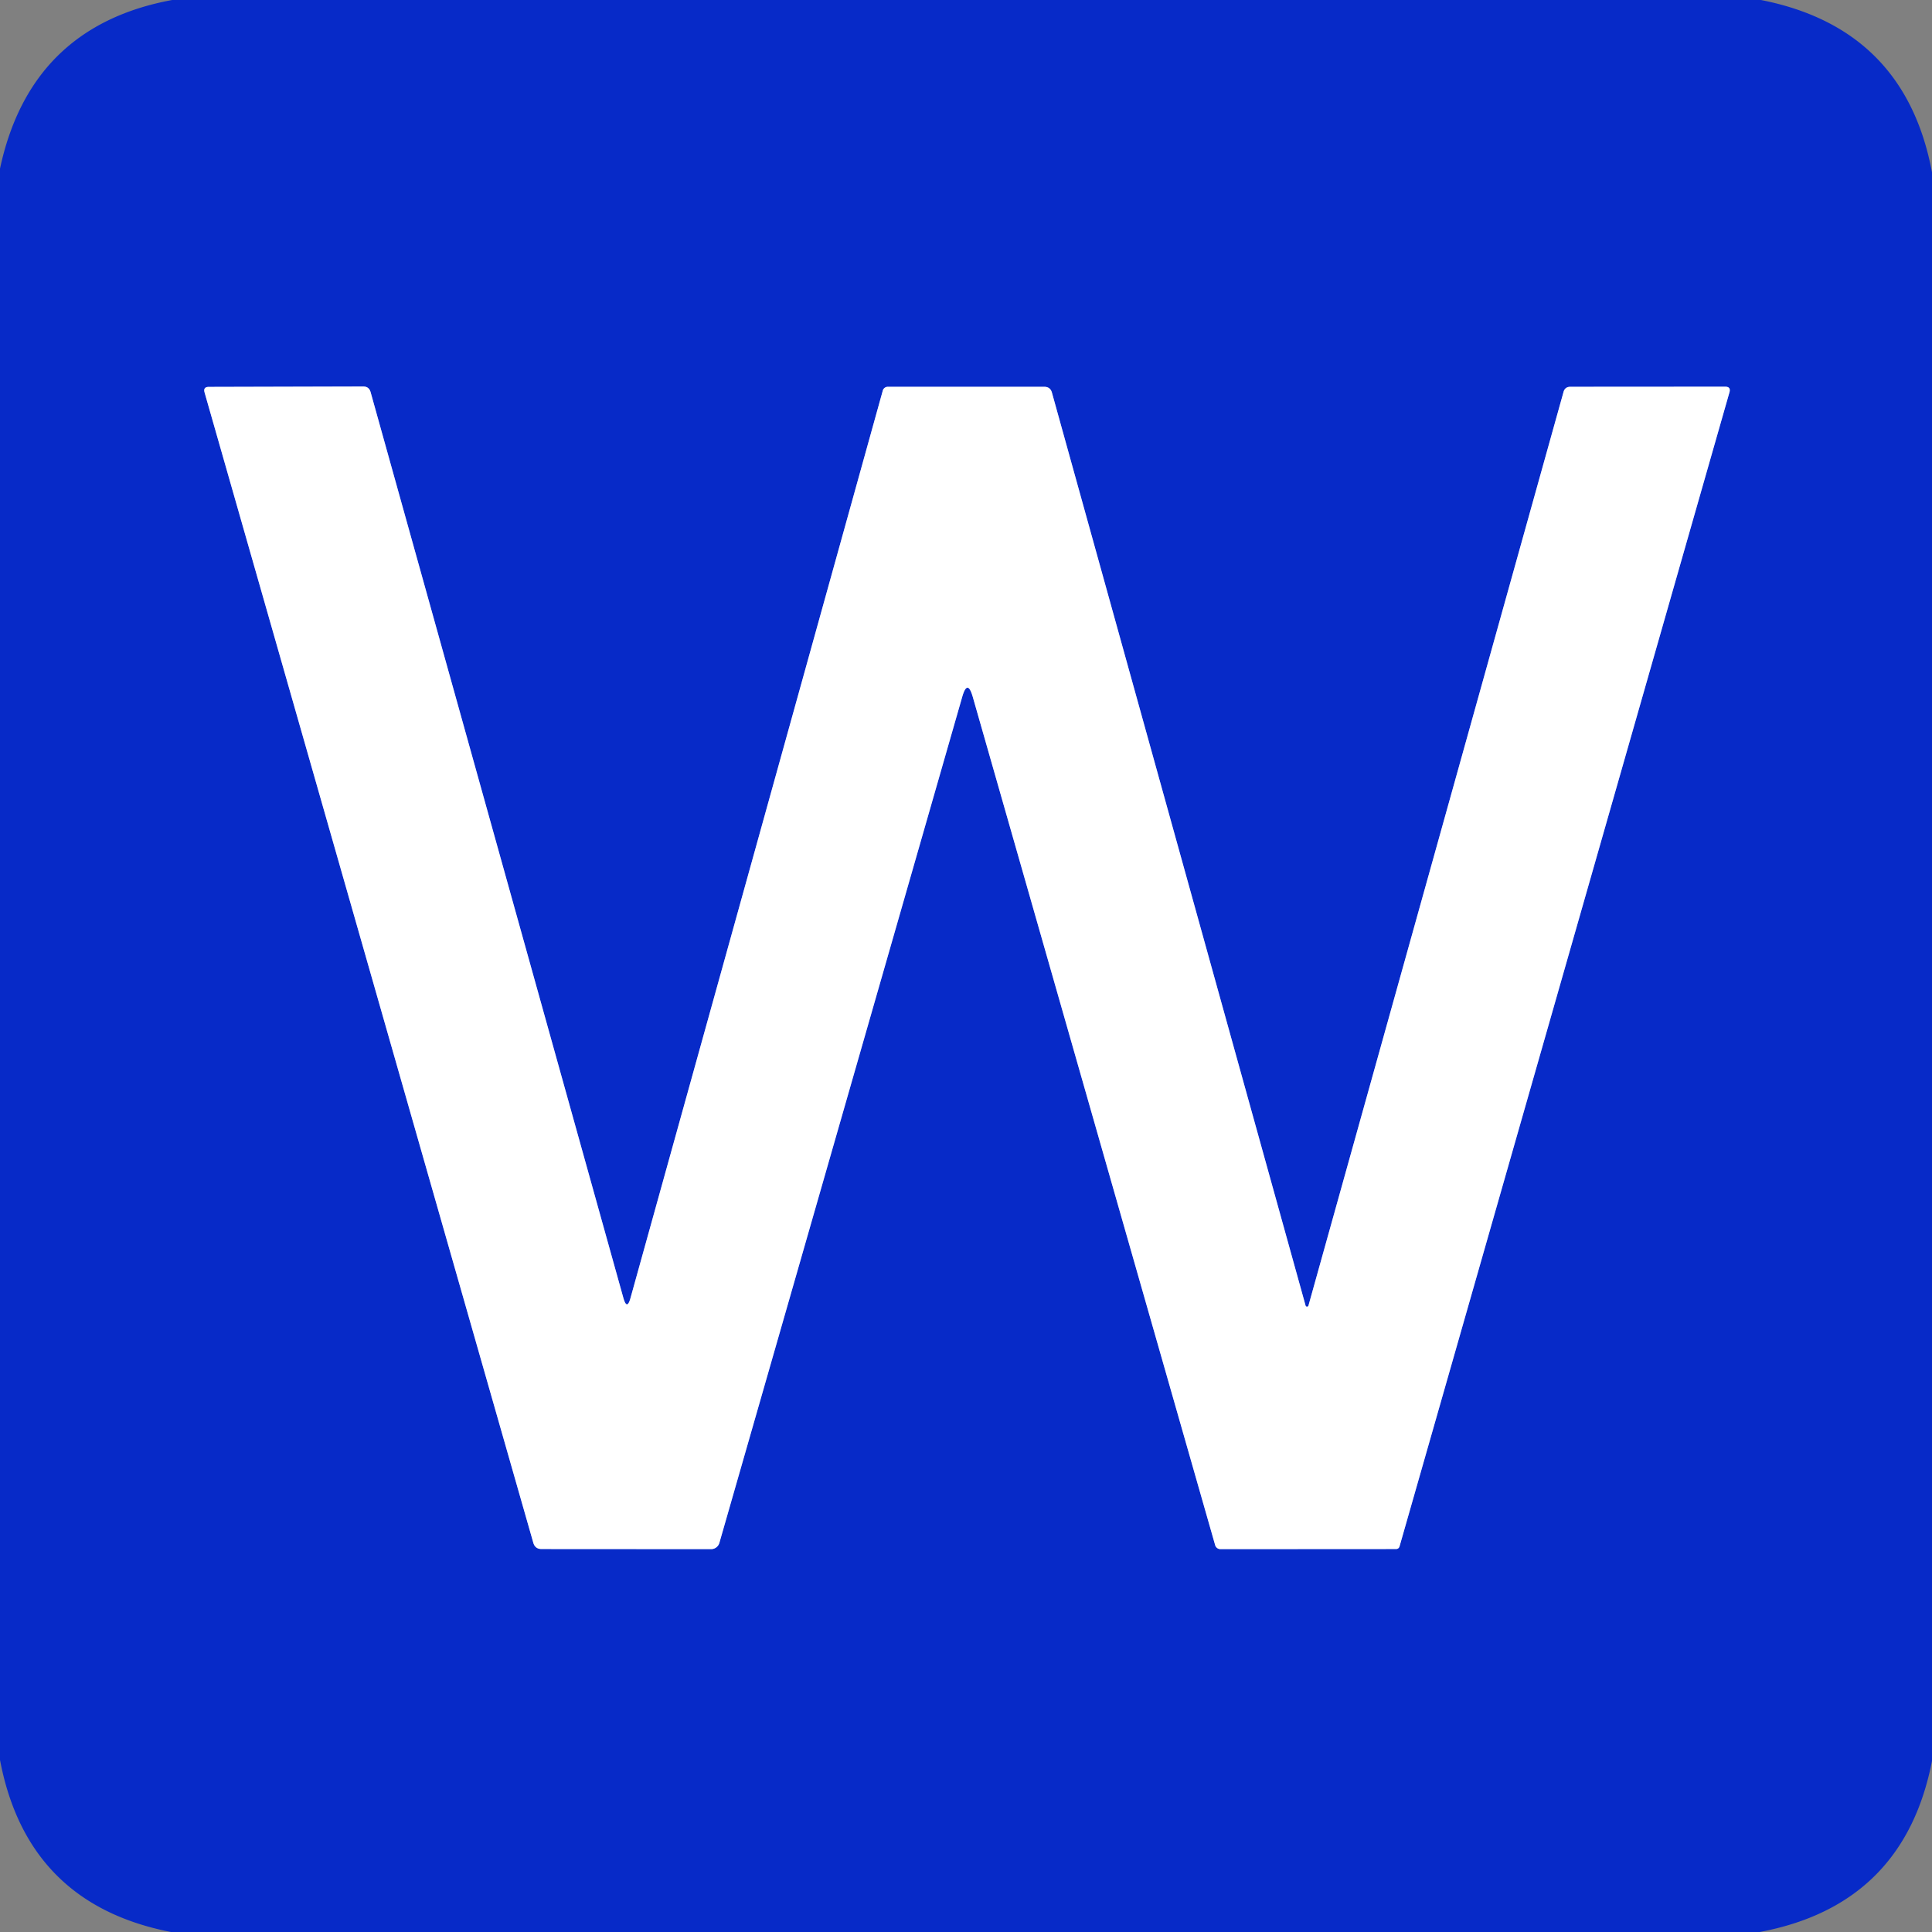 <?xml version="1.0" encoding="UTF-8" standalone="no"?>
<!DOCTYPE svg PUBLIC "-//W3C//DTD SVG 1.1//EN" "http://www.w3.org/Graphics/SVG/1.1/DTD/svg11.dtd">
<svg xmlns="http://www.w3.org/2000/svg" version="1.1" viewBox="0.00 0.00 192.00 192.00">
<rect x="0.00" y="0.00" width="192.00" height="192.00" fill="#808080" stroke="none"/>
<path stroke="#8395e4" stroke-width="2.00" fill="none" stroke-linecap="butt" vector-effect="non-scaling-stroke" d="
  M 61.95 128.99
  L 36.83 38.97
  Q 36.67 38.41 36.09 38.41
  L 20.75 38.45
  Q 20.18 38.45 20.33 39.00
  L 53.00 153.32
  Q 53.18 153.94 53.82 153.94
  L 70.67 153.95
  A 0.86 0.85 -81.8 0 0 71.49 153.33
  L 95.62 69.27
  Q 96.15 67.41 96.68 69.28
  L 120.76 153.55
  A 0.55 0.54 -7.6 0 0 121.29 153.95
  L 138.72 153.94
  Q 139.01 153.94 139.09 153.66
  L 171.87 38.99
  Q 172.03 38.43 171.44 38.43
  L 156.06 38.44
  Q 155.52 38.44 155.38 38.96
  L 130.03 129.76
  A 0.15 0.15 0.0 0 1 129.75 129.76
  L 104.54 39.02
  Q 104.38 38.44 103.77 38.44
  L 88.23 38.44
  A 0.52 0.51 7.2 0 0 87.73 38.82
  L 62.66 128.99
  Q 62.31 130.26 61.95 128.99"
/>
<path fill="#072ac8" d="
  M 17.11 0.00
  L 175.00 0.00
  Q 189.31 2.81 192.00 17.12
  L 192.00 175.00
  Q 189.21 189.31 174.88 192.00
  L 16.99 192.00
  Q 2.71 189.22 0.00 174.90
  L 0.00 16.76
  Q 3.03 2.60 17.11 0.00
  Z
  M 61.95 128.99
  L 36.83 38.97
  Q 36.67 38.41 36.09 38.41
  L 20.75 38.45
  Q 20.18 38.45 20.33 39.00
  L 53.00 153.32
  Q 53.18 153.94 53.82 153.94
  L 70.67 153.95
  A 0.86 0.85 -81.8 0 0 71.49 153.33
  L 95.62 69.27
  Q 96.15 67.41 96.68 69.28
  L 120.76 153.55
  A 0.55 0.54 -7.6 0 0 121.29 153.95
  L 138.72 153.94
  Q 139.01 153.94 139.09 153.66
  L 171.87 38.99
  Q 172.03 38.43 171.44 38.43
  L 156.06 38.44
  Q 155.52 38.44 155.38 38.96
  L 130.03 129.76
  A 0.15 0.15 0.0 0 1 129.75 129.76
  L 104.54 39.02
  Q 104.38 38.44 103.77 38.44
  L 88.23 38.44
  A 0.52 0.51 7.2 0 0 87.73 38.82
  L 62.66 128.99
  Q 62.31 130.26 61.95 128.99
  Z"
/>
<path fill="#ffffff" d="
  M 61.95 128.99
  Q 62.31 130.26 62.66 128.99
  L 87.73 38.82
  A 0.52 0.51 7.2 0 1 88.23 38.44
  L 103.77 38.44
  Q 104.38 38.44 104.54 39.02
  L 129.75 129.76
  A 0.15 0.15 0.0 0 0 130.03 129.76
  L 155.38 38.96
  Q 155.52 38.44 156.06 38.44
  L 171.44 38.43
  Q 172.03 38.43 171.87 38.99
  L 139.09 153.66
  Q 139.01 153.94 138.72 153.94
  L 121.29 153.95
  A 0.55 0.54 -7.6 0 1 120.76 153.55
  L 96.68 69.28
  Q 96.15 67.41 95.62 69.27
  L 71.49 153.33
  A 0.86 0.85 -81.8 0 1 70.67 153.95
  L 53.82 153.94
  Q 53.18 153.94 53.00 153.32
  L 20.33 39.00
  Q 20.18 38.45 20.75 38.45
  L 36.09 38.41
  Q 36.67 38.41 36.83 38.97
  L 61.95 128.99
  Z"
/>
</svg>
